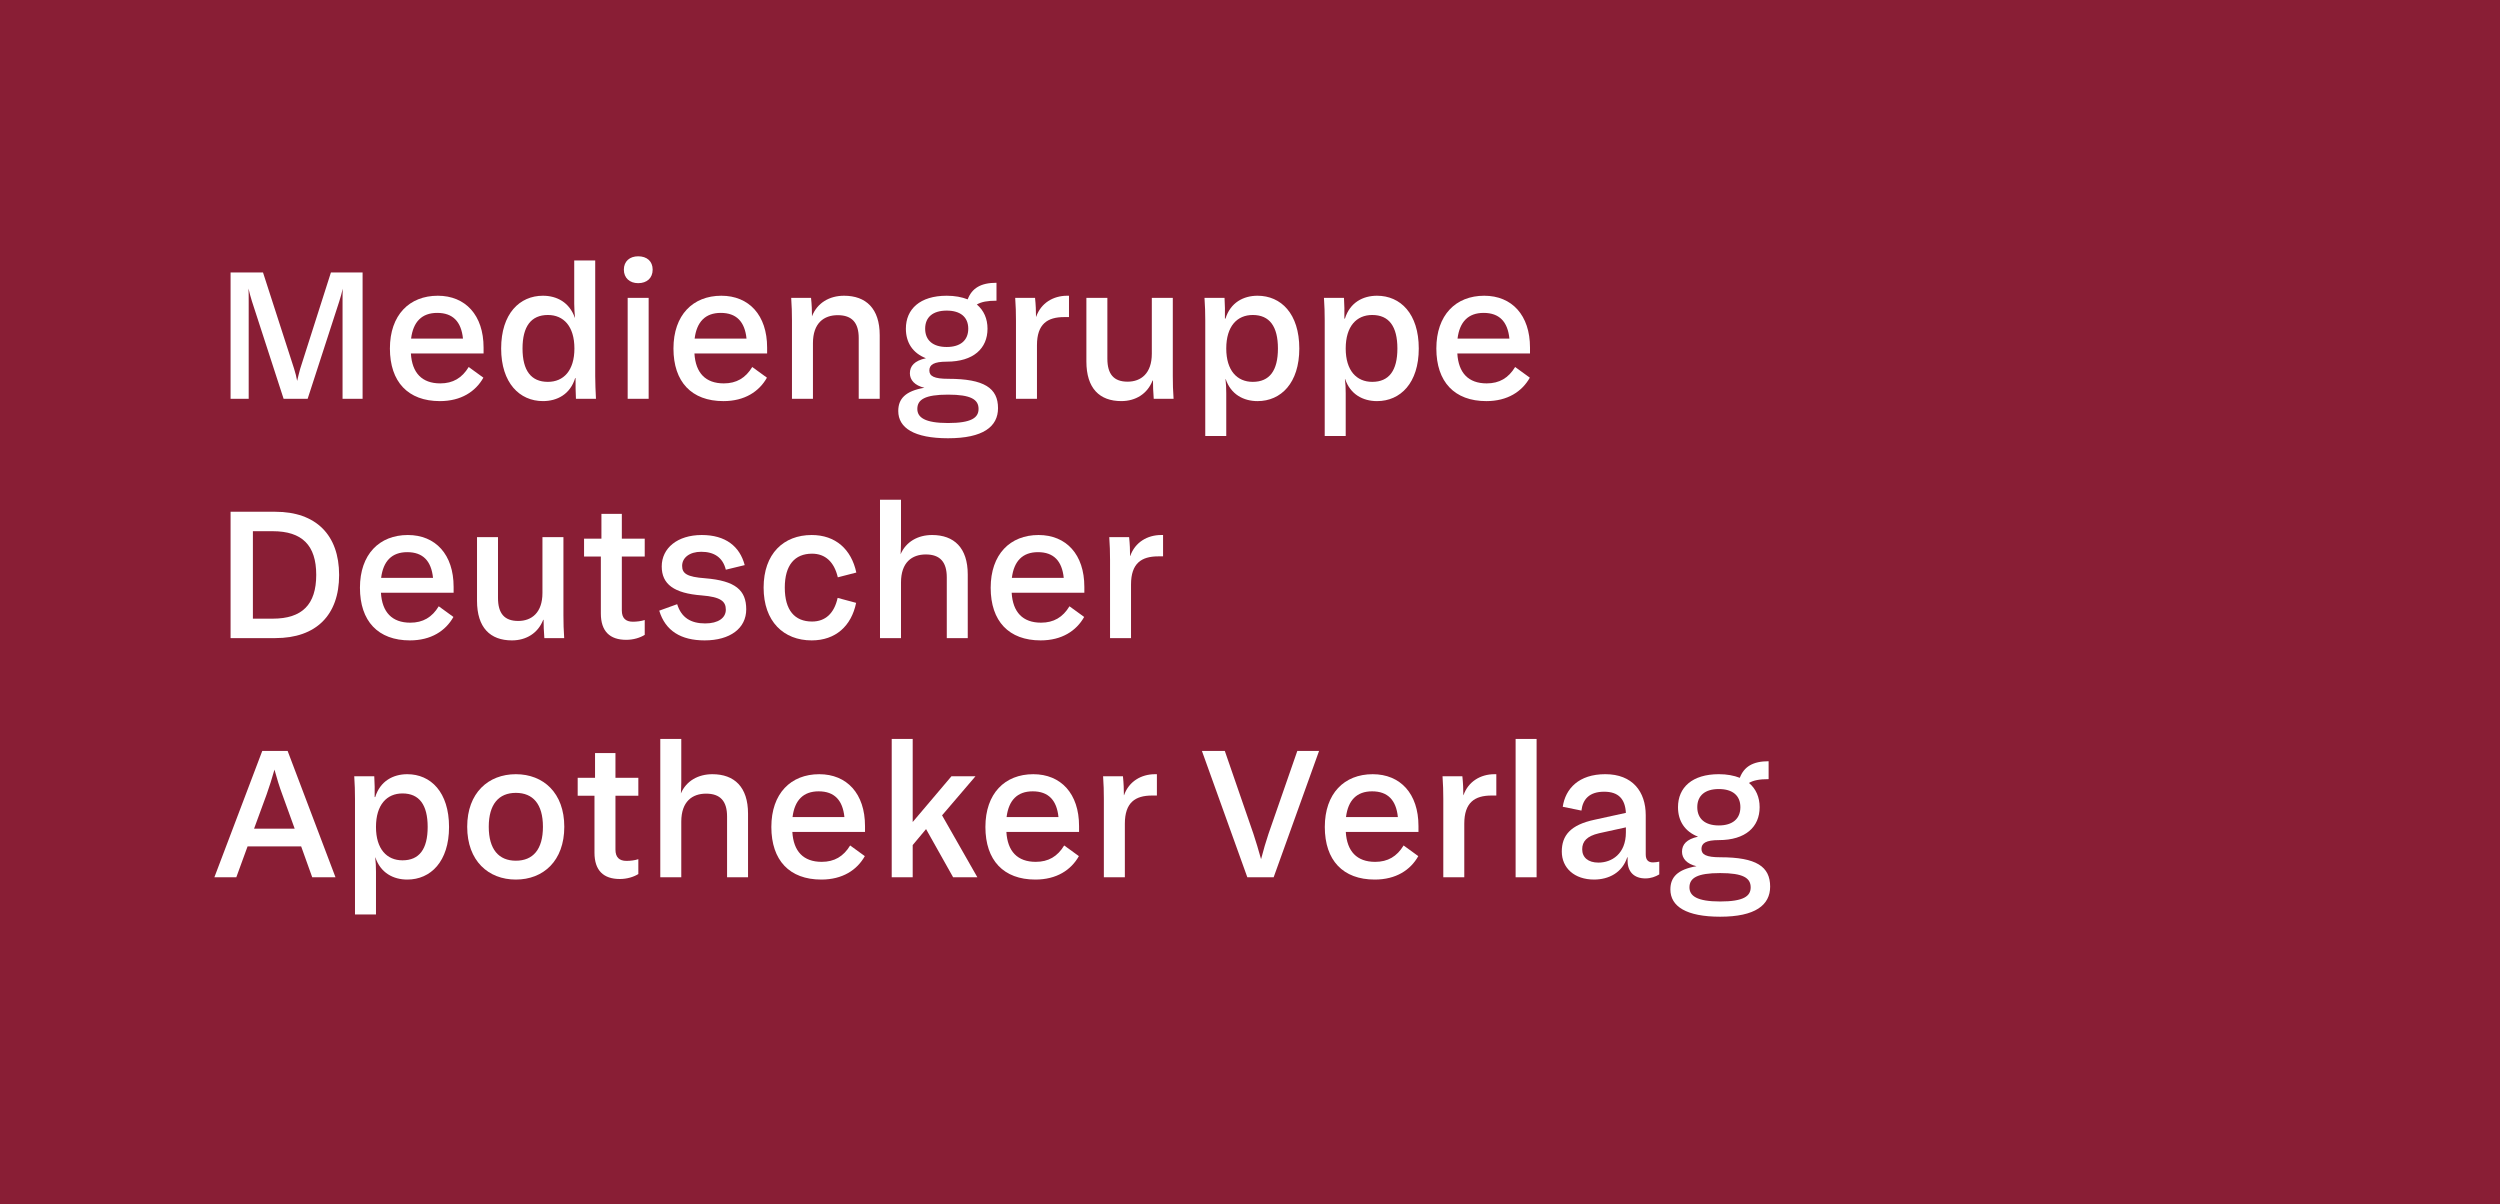 <?xml version="1.0" encoding="UTF-8"?>
<svg width="191px" height="92px" viewBox="0 0 191 92" version="1.1" xmlns="http://www.w3.org/2000/svg" xmlns:xlink="http://www.w3.org/1999/xlink">
    <title>right</title>
    <g id="right" stroke="none" stroke-width="1" fill="none" fill-rule="evenodd">
        <g id="DAV_Logos_RGB_Mediengruppe" transform="translate(0, 0)" fill-rule="nonzero">
            <g id="Group" fill="#891E35">
                <polygon id="Path" points="0 0 0 92 191 92 191 0 0 0"></polygon>
            </g>
            <g id="Group" transform="translate(17.616, 19.581)" fill="#FFFFFF">
                <path d="M1.37,2.46 C1.384,2.78 1.384,3.101 1.384,3.435 L1.384,10.889 L0,10.889 L0,1.237 L2.478,1.237 L4.853,8.589 C4.955,8.895 5.028,9.215 5.086,9.52 C5.159,9.215 5.232,8.895 5.32,8.589 L7.666,1.237 L10.086,1.237 L10.086,10.889 L8.555,10.889 L8.555,3.45 C8.555,3.115 8.555,2.795 8.57,2.475 C8.497,2.795 8.409,3.115 8.307,3.435 L5.888,10.889 L4.052,10.889 L1.632,3.435 C1.53,3.115 1.443,2.78 1.37,2.46 L1.37,2.46 L1.37,2.46 Z" id="Path"></path>
                <path d="M12.173,7.046 C12.173,4.484 13.66,3.013 15.831,3.013 C17.945,3.013 19.329,4.498 19.329,6.973 L19.329,7.424 L13.776,7.424 C13.864,8.909 14.622,9.71 16.021,9.71 C16.983,9.71 17.682,9.302 18.192,8.458 L19.315,9.273 C18.717,10.336 17.61,11.064 15.992,11.064 C13.558,11.064 12.173,9.593 12.173,7.046 L12.173,7.046 Z M17.755,6.289 C17.624,4.993 16.983,4.324 15.788,4.324 C14.607,4.324 13.951,5.008 13.791,6.289 L17.755,6.289 L17.755,6.289 L17.755,6.289 Z" id="Shape"></path>
                <path d="M26.356,9.302 L26.327,9.302 C25.948,10.54 24.957,11.063 23.864,11.063 C22.086,11.063 20.672,9.681 20.672,7.045 C20.672,4.382 22.086,3.013 23.864,3.013 C24.928,3.013 25.89,3.523 26.298,4.687 L26.313,4.687 C26.284,4.367 26.255,3.974 26.255,3.625 L26.255,0.32 L27.858,0.32 L27.858,9.157 C27.858,9.71 27.887,10.306 27.916,10.889 L26.386,10.889 C26.356,10.394 26.356,9.812 26.356,9.302 L26.356,9.302 Z M24.243,9.593 C25.438,9.593 26.269,8.734 26.269,7.045 C26.269,5.342 25.438,4.484 24.243,4.484 C22.961,4.484 22.305,5.357 22.305,7.045 C22.305,8.734 22.961,9.593 24.243,9.593 Z" id="Shape"></path>
                <path d="M31.14,0 C31.81,0 32.247,0.379 32.247,1.019 C32.247,1.659 31.81,2.053 31.14,2.053 C30.498,2.053 30.047,1.659 30.047,1.019 C30.047,0.379 30.498,0 31.14,0 Z M31.941,3.174 L31.941,10.889 L30.338,10.889 L30.338,3.174 L31.941,3.174 Z" id="Shape"></path>
                <path d="M33.836,7.046 C33.836,4.484 35.323,3.013 37.494,3.013 C39.607,3.013 40.992,4.498 40.992,6.973 L40.992,7.424 L35.439,7.424 C35.527,8.909 36.285,9.71 37.684,9.71 C38.646,9.71 39.345,9.302 39.856,8.458 L40.978,9.273 C40.38,10.336 39.273,11.064 37.654,11.064 C35.22,11.064 33.836,9.593 33.836,7.046 L33.836,7.046 L33.836,7.046 Z M39.418,6.289 C39.287,4.993 38.646,4.324 37.45,4.324 C36.27,4.324 35.614,5.008 35.454,6.289 L39.418,6.289 Z" id="Shape"></path>
                <path d="M42.831,3.174 L44.347,3.174 C44.405,3.712 44.419,4.193 44.419,4.585 C44.813,3.567 45.746,3.013 46.868,3.013 C48.544,3.013 49.594,3.989 49.594,6.027 L49.594,10.889 L47.99,10.889 L47.99,6.245 C47.99,5.081 47.481,4.498 46.387,4.498 C45.337,4.498 44.493,5.095 44.493,6.638 L44.493,10.889 L42.89,10.889 L42.89,4.906 C42.89,4.353 42.875,3.771 42.831,3.174 L42.831,3.174 L42.831,3.174 Z" id="Path"></path>
                <path d="M53.386,8.72 C53.386,9.157 53.75,9.36 54.829,9.36 C57.583,9.36 58.633,10.074 58.633,11.602 C58.633,13.014 57.496,13.902 54.814,13.902 C52.234,13.902 51.011,13.116 51.011,11.82 C51.011,10.889 51.55,10.292 53.007,10.044 C52.263,9.87 51.899,9.448 51.899,8.938 C51.899,8.385 52.249,7.977 53.124,7.788 C52.118,7.395 51.593,6.594 51.593,5.532 C51.593,4.032 52.672,3.013 54.712,3.013 C55.338,3.013 55.864,3.115 56.315,3.29 C56.636,2.445 57.306,2.023 58.516,2.023 L58.516,3.392 C57.817,3.392 57.364,3.479 57.014,3.683 C57.553,4.134 57.83,4.774 57.83,5.532 C57.83,7.045 56.752,8.05 54.712,8.05 C53.735,8.05 53.386,8.283 53.386,8.72 L53.386,8.72 Z M54.814,12.738 C56.607,12.738 57.146,12.33 57.146,11.66 C57.146,10.947 56.578,10.569 54.814,10.569 C53.051,10.569 52.468,10.947 52.468,11.66 C52.468,12.315 53.051,12.738 54.814,12.738 Z M54.712,6.929 C55.762,6.929 56.359,6.42 56.359,5.532 C56.359,4.644 55.762,4.149 54.712,4.149 C53.663,4.149 53.066,4.644 53.066,5.532 C53.066,6.42 53.663,6.929 54.712,6.929 Z" id="Shape"></path>
                <path d="M59.945,3.174 L61.461,3.174 C61.519,3.712 61.534,4.193 61.534,4.615 L61.549,4.615 C61.913,3.567 62.861,3.013 63.91,3.013 L64.055,3.013 L64.055,4.644 L63.691,4.644 C62.409,4.644 61.608,5.168 61.608,6.798 L61.608,10.889 L60.004,10.889 L60.004,4.906 C60.004,4.352 59.99,3.77 59.945,3.174 L59.945,3.174 L59.945,3.174 Z" id="Path"></path>
                <path d="M70.471,9.491 L70.441,9.491 C70.048,10.51 69.144,11.063 68.052,11.063 C66.389,11.063 65.384,10.088 65.384,8.036 L65.384,3.174 L66.987,3.174 L66.987,7.817 C66.987,8.997 67.468,9.579 68.533,9.579 C69.553,9.579 70.383,8.953 70.383,7.439 L70.383,3.174 L71.986,3.174 L71.986,9.156 C71.986,9.71 72,10.292 72.045,10.889 L70.529,10.889 C70.486,10.365 70.471,9.87 70.471,9.491 L70.471,9.491 L70.471,9.491 Z" id="Path"></path>
                <path d="M74.407,3.174 L75.938,3.174 C75.967,3.668 75.981,4.236 75.967,4.76 L76.011,4.76 C76.39,3.537 77.38,3.013 78.459,3.013 C80.252,3.013 81.651,4.382 81.651,7.046 C81.651,9.681 80.252,11.064 78.459,11.064 C77.395,11.064 76.419,10.554 76.025,9.375 L76.011,9.375 C76.055,9.724 76.07,10.088 76.07,10.467 L76.07,13.728 L74.466,13.728 L74.466,4.906 C74.466,4.353 74.451,3.77 74.407,3.174 L74.407,3.174 L74.407,3.174 Z M78.095,9.593 C79.377,9.593 80.018,8.734 80.018,7.045 C80.018,5.357 79.377,4.484 78.095,4.484 C76.9,4.484 76.07,5.342 76.07,7.045 C76.07,8.734 76.9,9.593 78.095,9.593 Z" id="Shape"></path>
                <path d="M83.533,3.174 L85.064,3.174 C85.094,3.668 85.107,4.236 85.094,4.76 L85.137,4.76 C85.516,3.537 86.507,3.013 87.586,3.013 C89.378,3.013 90.778,4.382 90.778,7.046 C90.778,9.681 89.378,11.064 87.586,11.064 C86.521,11.064 85.545,10.554 85.152,9.375 L85.137,9.375 C85.181,9.724 85.196,10.088 85.196,10.467 L85.196,13.728 L83.592,13.728 L83.592,4.906 C83.592,4.353 83.578,3.77 83.534,3.174 L83.533,3.174 L83.533,3.174 Z M87.221,9.593 C88.504,9.593 89.145,8.734 89.145,7.045 C89.145,5.357 88.504,4.484 87.221,4.484 C86.026,4.484 85.196,5.342 85.196,7.045 C85.196,8.734 86.026,9.593 87.221,9.593 L87.221,9.593 Z" id="Shape"></path>
                <path d="M92.121,7.046 C92.121,4.484 93.607,3.013 95.779,3.013 C97.892,3.013 99.276,4.498 99.276,6.973 L99.276,7.424 L93.724,7.424 C93.811,8.909 94.569,9.71 95.968,9.71 C96.931,9.71 97.63,9.302 98.14,8.458 L99.263,9.273 C98.665,10.336 97.557,11.064 95.939,11.064 C93.505,11.064 92.121,9.593 92.121,7.046 L92.121,7.046 L92.121,7.046 Z M97.703,6.289 C97.572,4.993 96.931,4.324 95.735,4.324 C94.555,4.324 93.899,5.008 93.739,6.289 L97.703,6.289 Z" id="Shape"></path>
            </g>
            <g id="Group" transform="translate(17.616, 39.099)" fill="#FFFFFF">
                <path d="M3.425,0 C6.515,0 8.293,1.761 8.293,4.833 C8.293,7.905 6.529,9.652 3.425,9.652 L0,9.652 L0,0 L3.425,0 Z M3.221,8.167 C5.465,8.167 6.544,7.09 6.544,4.819 C6.544,2.562 5.465,1.485 3.221,1.485 L1.705,1.485 L1.705,8.167 L3.221,8.167 Z" id="Shape"></path>
                <path d="M9.884,5.808 C9.884,3.247 11.371,1.776 13.543,1.776 C15.656,1.776 17.04,3.261 17.04,5.736 L17.04,6.187 L11.488,6.187 C11.575,7.672 12.333,8.474 13.732,8.474 C14.694,8.474 15.393,8.066 15.904,7.221 L17.026,8.036 C16.428,9.099 15.321,9.827 13.703,9.827 C11.269,9.827 9.884,8.357 9.884,5.808 L9.884,5.808 Z M15.467,5.052 C15.335,3.756 14.694,3.086 13.499,3.086 C12.318,3.086 11.662,3.77 11.502,5.052 L15.467,5.052 L15.467,5.052 L15.467,5.052 Z" id="Shape"></path>
            </g>
            <g id="Group" transform="translate(36.444, 38.182)" fill="#FFFFFF">
                <path d="M5.086,9.172 L5.057,9.172 C4.664,10.191 3.76,10.744 2.667,10.744 C1.005,10.744 0,9.769 0,7.715 L0,2.853 L1.603,2.853 L1.603,7.497 C1.603,8.676 2.084,9.259 3.148,9.259 C4.168,9.259 4.999,8.633 4.999,7.119 L4.999,2.853 L6.602,2.853 L6.602,8.837 C6.602,9.39 6.617,9.972 6.66,10.569 L5.144,10.569 C5.101,10.045 5.086,9.55 5.086,9.172 L5.086,9.172 L5.086,9.172 Z" id="Path"></path>
                <path d="M9.461,8.691 L9.461,4.338 L8.178,4.338 L8.178,2.97 L9.505,2.97 L9.505,1.077 L11.064,1.077 L11.064,2.97 L12.813,2.97 L12.813,4.338 L11.064,4.338 L11.064,8.458 C11.064,9.04 11.355,9.317 11.909,9.317 C12.201,9.317 12.55,9.274 12.813,9.186 L12.813,10.322 C12.463,10.54 11.953,10.701 11.399,10.701 C10.146,10.701 9.461,10.046 9.461,8.691 L9.461,8.691 L9.461,8.691 Z" id="Path"></path>
                <path d="M13.922,8.472 L15.292,7.978 C15.613,9.012 16.341,9.448 17.434,9.448 C18.426,9.448 19.009,9.027 19.009,8.4 C19.009,7.774 18.644,7.425 17.172,7.308 C15.044,7.147 14.112,6.449 14.112,5.095 C14.112,3.698 15.307,2.693 17.172,2.693 C18.98,2.693 20.073,3.552 20.451,4.993 L19.009,5.343 C18.775,4.396 18.105,3.974 17.129,3.974 C16.239,3.974 15.671,4.426 15.671,5.051 C15.671,5.634 16.035,5.896 17.434,5.998 C19.752,6.187 20.568,6.915 20.568,8.371 C20.568,9.826 19.329,10.744 17.391,10.744 C15.583,10.744 14.388,10.016 13.922,8.473 L13.922,8.472 L13.922,8.472 Z" id="Path"></path>
                <path d="M21.896,6.711 C21.896,4.119 23.426,2.693 25.569,2.693 C27.39,2.693 28.6,3.785 28.979,5.561 L27.565,5.925 C27.288,4.746 26.604,4.119 25.597,4.119 C24.272,4.119 23.514,4.993 23.514,6.711 C23.514,8.444 24.272,9.303 25.597,9.303 C26.604,9.303 27.288,8.691 27.551,7.497 L28.964,7.876 C28.6,9.652 27.39,10.744 25.569,10.744 C23.426,10.744 21.896,9.303 21.896,6.711 L21.896,6.711 L21.896,6.711 Z" id="Path"></path>
                <path d="M30.788,0 L32.392,0 L32.392,3.319 C32.392,3.596 32.377,3.872 32.362,4.164 C32.771,3.203 33.689,2.693 34.768,2.693 C36.444,2.693 37.492,3.668 37.492,5.706 L37.492,10.569 L35.89,10.569 L35.89,5.925 C35.89,4.76 35.379,4.178 34.287,4.178 C33.237,4.178 32.392,4.775 32.392,6.318 L32.392,10.569 L30.788,10.569 L30.788,0 L30.788,0 L30.788,0 Z" id="Path"></path>
                <path d="M39.244,6.725 C39.244,4.164 40.73,2.693 42.902,2.693 C45.015,2.693 46.4,4.178 46.4,6.653 L46.4,7.104 L40.847,7.104 C40.935,8.589 41.693,9.39 43.092,9.39 C44.054,9.39 44.753,8.983 45.264,8.138 L46.386,8.953 C45.788,10.016 44.68,10.744 43.062,10.744 C40.628,10.744 39.244,9.274 39.244,6.725 L39.244,6.725 L39.244,6.725 Z M44.826,5.969 C44.695,4.673 44.054,4.003 42.858,4.003 C41.678,4.003 41.022,4.687 40.862,5.969 L44.826,5.969 Z" id="Shape"></path>
            </g>
            <path d="M84.748,41.035 L86.264,41.035 C86.322,41.574 86.337,42.054 86.337,42.477 L86.351,42.477 C86.716,41.428 87.663,40.875 88.713,40.875 L88.858,40.875 L88.858,42.506 L88.494,42.506 C87.211,42.506 86.41,43.03 86.41,44.66 L86.41,48.751 L84.807,48.751 L84.807,42.767 C84.807,42.214 84.792,41.632 84.748,41.035 L84.748,41.035 L84.748,41.035 Z" id="Path" fill="#FFFFFF"></path>
            <g id="Group" transform="translate(16.378, 56.455)" fill="#FFFFFF">
                <path d="M9.254,10.569 L7.476,10.569 L6.631,8.211 L2.536,8.211 L1.676,10.569 L0,10.569 L3.658,0.918 L5.597,0.918 L9.254,10.569 L9.254,10.569 Z M6.136,6.857 L5.188,4.237 C4.984,3.698 4.765,2.984 4.591,2.344 C4.416,2.984 4.183,3.698 3.993,4.237 L3.032,6.857 L6.136,6.857 L6.136,6.857 L6.136,6.857 Z" id="Shape"></path>
                <path d="M10.685,2.854 L12.216,2.854 C12.245,3.349 12.259,3.916 12.245,4.441 L12.288,4.441 C12.667,3.218 13.659,2.694 14.737,2.694 C16.529,2.694 17.929,4.062 17.929,6.726 C17.929,9.361 16.529,10.744 14.737,10.744 C13.673,10.744 12.697,10.235 12.303,9.055 L12.288,9.055 C12.332,9.404 12.347,9.769 12.347,10.148 L12.347,13.408 L10.743,13.408 L10.743,4.586 C10.743,4.033 10.729,3.45 10.686,2.854 L10.686,2.854 L10.685,2.854 Z M14.373,9.274 C15.655,9.274 16.296,8.415 16.296,6.726 C16.296,5.037 15.655,4.164 14.373,4.164 C13.177,4.164 12.347,5.023 12.347,6.726 C12.347,8.415 13.177,9.274 14.373,9.274 Z" id="Shape"></path>
                <path d="M19.316,6.711 C19.316,4.12 20.934,2.694 23.033,2.694 C25.131,2.694 26.734,4.12 26.734,6.711 C26.734,9.317 25.131,10.744 23.033,10.744 C20.934,10.744 19.316,9.317 19.316,6.711 Z M23.033,9.303 C24.344,9.303 25.102,8.444 25.102,6.711 C25.102,4.979 24.344,4.12 23.033,4.12 C21.735,4.12 20.963,4.979 20.963,6.711 C20.963,8.444 21.735,9.303 23.033,9.303 Z" id="Shape"></path>
                <path d="M29.04,8.691 L29.04,4.339 L27.757,4.339 L27.757,2.971 L29.083,2.971 L29.083,1.078 L30.643,1.078 L30.643,2.971 L32.391,2.971 L32.391,4.339 L30.643,4.339 L30.643,8.459 C30.643,9.04 30.934,9.317 31.488,9.317 C31.779,9.317 32.129,9.274 32.391,9.186 L32.391,10.322 C32.042,10.54 31.532,10.701 30.978,10.701 C29.724,10.701 29.04,10.046 29.04,8.691 L29.04,8.691 L29.04,8.691 Z" id="Path"></path>
                <path d="M34.068,0 L35.672,0 L35.672,3.32 C35.672,3.596 35.657,3.873 35.642,4.164 C36.051,3.203 36.969,2.694 38.048,2.694 C39.724,2.694 40.772,3.669 40.772,5.707 L40.772,10.569 L39.17,10.569 L39.17,5.926 C39.17,4.76 38.659,4.179 37.567,4.179 C36.517,4.179 35.672,4.775 35.672,6.319 L35.672,10.569 L34.068,10.569 L34.068,0 L34.068,0 Z" id="Path"></path>
                <path d="M42.553,6.726 C42.553,4.164 44.04,2.694 46.212,2.694 C48.325,2.694 49.709,4.179 49.709,6.653 L49.709,7.104 L44.157,7.104 C44.244,8.589 45.002,9.39 46.401,9.39 C47.363,9.39 48.062,8.983 48.573,8.138 L49.695,8.953 C49.097,10.016 47.99,10.744 46.372,10.744 C43.938,10.744 42.553,9.274 42.553,6.726 L42.553,6.726 L42.553,6.726 Z M48.135,5.969 C48.005,4.673 47.363,4.003 46.168,4.003 C44.988,4.003 44.332,4.688 44.172,5.969 L48.135,5.969 Z" id="Shape"></path>
            </g>
            <g id="Group" transform="translate(68.127, 56.455)" fill="#FFFFFF">
                <polygon id="Path" points="2.85756167e-14 0 1.603 0 1.603 6.347 4.562 2.854 6.398 2.854 3.847 5.838 6.544 10.569 4.692 10.569 2.624 6.887 1.603 8.109 1.603 10.569 0 10.569 0 0 0 0"></polygon>
                <path d="M7.158,6.726 C7.158,4.164 8.644,2.694 10.816,2.694 C12.929,2.694 14.313,4.179 14.313,6.653 L14.313,7.104 L8.761,7.104 C8.848,8.589 9.606,9.39 11.005,9.39 C11.968,9.39 12.667,8.983 13.177,8.138 L14.3,8.953 C13.702,10.016 12.594,10.744 10.976,10.744 C8.542,10.744 7.158,9.274 7.158,6.726 L7.158,6.726 L7.158,6.726 Z M12.74,5.969 C12.609,4.673 11.968,4.003 10.772,4.003 C9.592,4.003 8.936,4.688 8.776,5.969 L12.74,5.969 Z" id="Shape"></path>
            </g>
            <path d="M84.277,59.309 L85.793,59.309 C85.85,59.847 85.865,60.328 85.865,60.749 L85.88,60.749 C86.244,59.702 87.192,59.149 88.241,59.149 L88.387,59.149 L88.387,60.779 L88.022,60.779 C86.74,60.779 85.939,61.302 85.939,62.933 L85.939,67.024 L84.335,67.024 L84.335,61.04 C84.335,60.487 84.321,59.905 84.276,59.309 L84.276,59.309 L84.277,59.309 Z" id="Path" fill="#FFFFFF"></path>
            <g id="Group" transform="translate(91.827, 57.373)" fill="#FFFFFF">
                <path d="M0,0 L1.749,0 L3.935,6.333 C4.125,6.9 4.328,7.584 4.518,8.268 C4.693,7.584 4.897,6.9 5.086,6.333 L7.287,0 L8.949,0 L5.48,9.651 L3.469,9.651 L0,0 L0,0 L0,0 Z" id="Path"></path>
                <path d="M9.388,5.808 C9.388,3.246 10.875,1.776 13.047,1.776 C15.16,1.776 16.544,3.261 16.544,5.735 L16.544,6.186 L10.992,6.186 C11.079,7.671 11.837,8.473 13.236,8.473 C14.198,8.473 14.898,8.065 15.408,7.22 L16.53,8.035 C15.933,9.098 14.825,9.826 13.207,9.826 C10.773,9.826 9.388,8.356 9.388,5.808 L9.388,5.808 L9.388,5.808 Z M14.97,5.051 C14.84,3.755 14.199,3.085 13.003,3.085 C11.823,3.085 11.167,3.77 11.007,5.051 L14.97,5.051 Z" id="Shape"></path>
            </g>
            <g id="Group" transform="translate(110.209, 56.455)" fill="#FFFFFF">
                <path d="M0,2.854 L1.516,2.854 C1.574,3.392 1.589,3.873 1.589,4.295 L1.603,4.295 C1.968,3.247 2.915,2.694 3.965,2.694 L4.11,2.694 L4.11,4.324 L3.746,4.324 C2.463,4.324 1.662,4.848 1.662,6.479 L1.662,10.569 L0.059,10.569 L0.059,4.586 C0.059,4.033 0.044,3.45 0,2.854 L0,2.854 L0,2.854 Z" id="Path"></path>
                <polygon id="Path" points="5.584 0 7.187 0 7.187 10.569 5.584 10.569"></polygon>
            </g>
            <g id="Group" transform="translate(119.321, 58.158)" fill="#FFFFFF">
                <path d="M0,6.9 C0,5.677 0.656,4.862 2.507,4.469 L4.897,3.945 C4.839,2.897 4.344,2.329 3.236,2.329 C2.114,2.329 1.603,2.897 1.501,3.771 L0.073,3.48 C0.277,2.097 1.297,0.99 3.324,0.99 C5.407,0.99 6.413,2.329 6.413,4.12 L6.413,7.119 C6.413,7.555 6.617,7.73 6.967,7.73 C7.127,7.73 7.302,7.701 7.447,7.672 L7.447,8.647 C7.156,8.821 6.806,8.953 6.384,8.953 C5.539,8.953 5.028,8.458 5.028,7.613 L5.028,7.337 L5,7.337 C4.621,8.516 3.586,9.04 2.464,9.04 C0.962,9.04 0,8.153 0,6.9 L0,6.9 L0,6.9 Z M2.798,7.745 C3.804,7.745 4.897,7.09 4.897,5.43 L4.897,5.052 L2.843,5.503 C1.91,5.722 1.559,6.128 1.559,6.726 C1.559,7.351 2.012,7.745 2.798,7.745 L2.798,7.745 L2.798,7.745 Z" id="Shape"></path>
                <path d="M10.671,6.696 C10.671,7.134 11.035,7.337 12.114,7.337 C14.868,7.337 15.918,8.051 15.918,9.579 C15.918,10.991 14.781,11.879 12.099,11.879 C9.519,11.879 8.296,11.093 8.296,9.797 C8.296,8.866 8.835,8.268 10.292,8.021 C9.548,7.847 9.184,7.424 9.184,6.915 C9.184,6.362 9.534,5.954 10.409,5.765 C9.403,5.372 8.878,4.571 8.878,3.509 C8.878,2.009 9.957,0.99 11.997,0.99 C12.623,0.99 13.149,1.092 13.6,1.267 C13.921,0.423 14.591,0 15.801,0 L15.801,1.368 C15.102,1.368 14.649,1.456 14.3,1.659 C14.839,2.11 15.115,2.752 15.115,3.509 C15.115,5.022 14.037,6.026 11.997,6.026 C11.02,6.026 10.671,6.26 10.671,6.696 L10.671,6.696 L10.671,6.696 Z M12.099,10.715 C13.892,10.715 14.431,10.307 14.431,9.638 C14.431,8.924 13.863,8.545 12.099,8.545 C10.336,8.545 9.753,8.924 9.753,9.638 C9.753,10.293 10.336,10.715 12.099,10.715 Z M11.997,4.906 C13.047,4.906 13.644,4.397 13.644,3.509 C13.644,2.621 13.047,2.125 11.997,2.125 C10.948,2.125 10.351,2.621 10.351,3.509 C10.351,4.397 10.948,4.906 11.997,4.906 Z" id="Shape"></path>
            </g>
        </g>
    </g>
</svg>